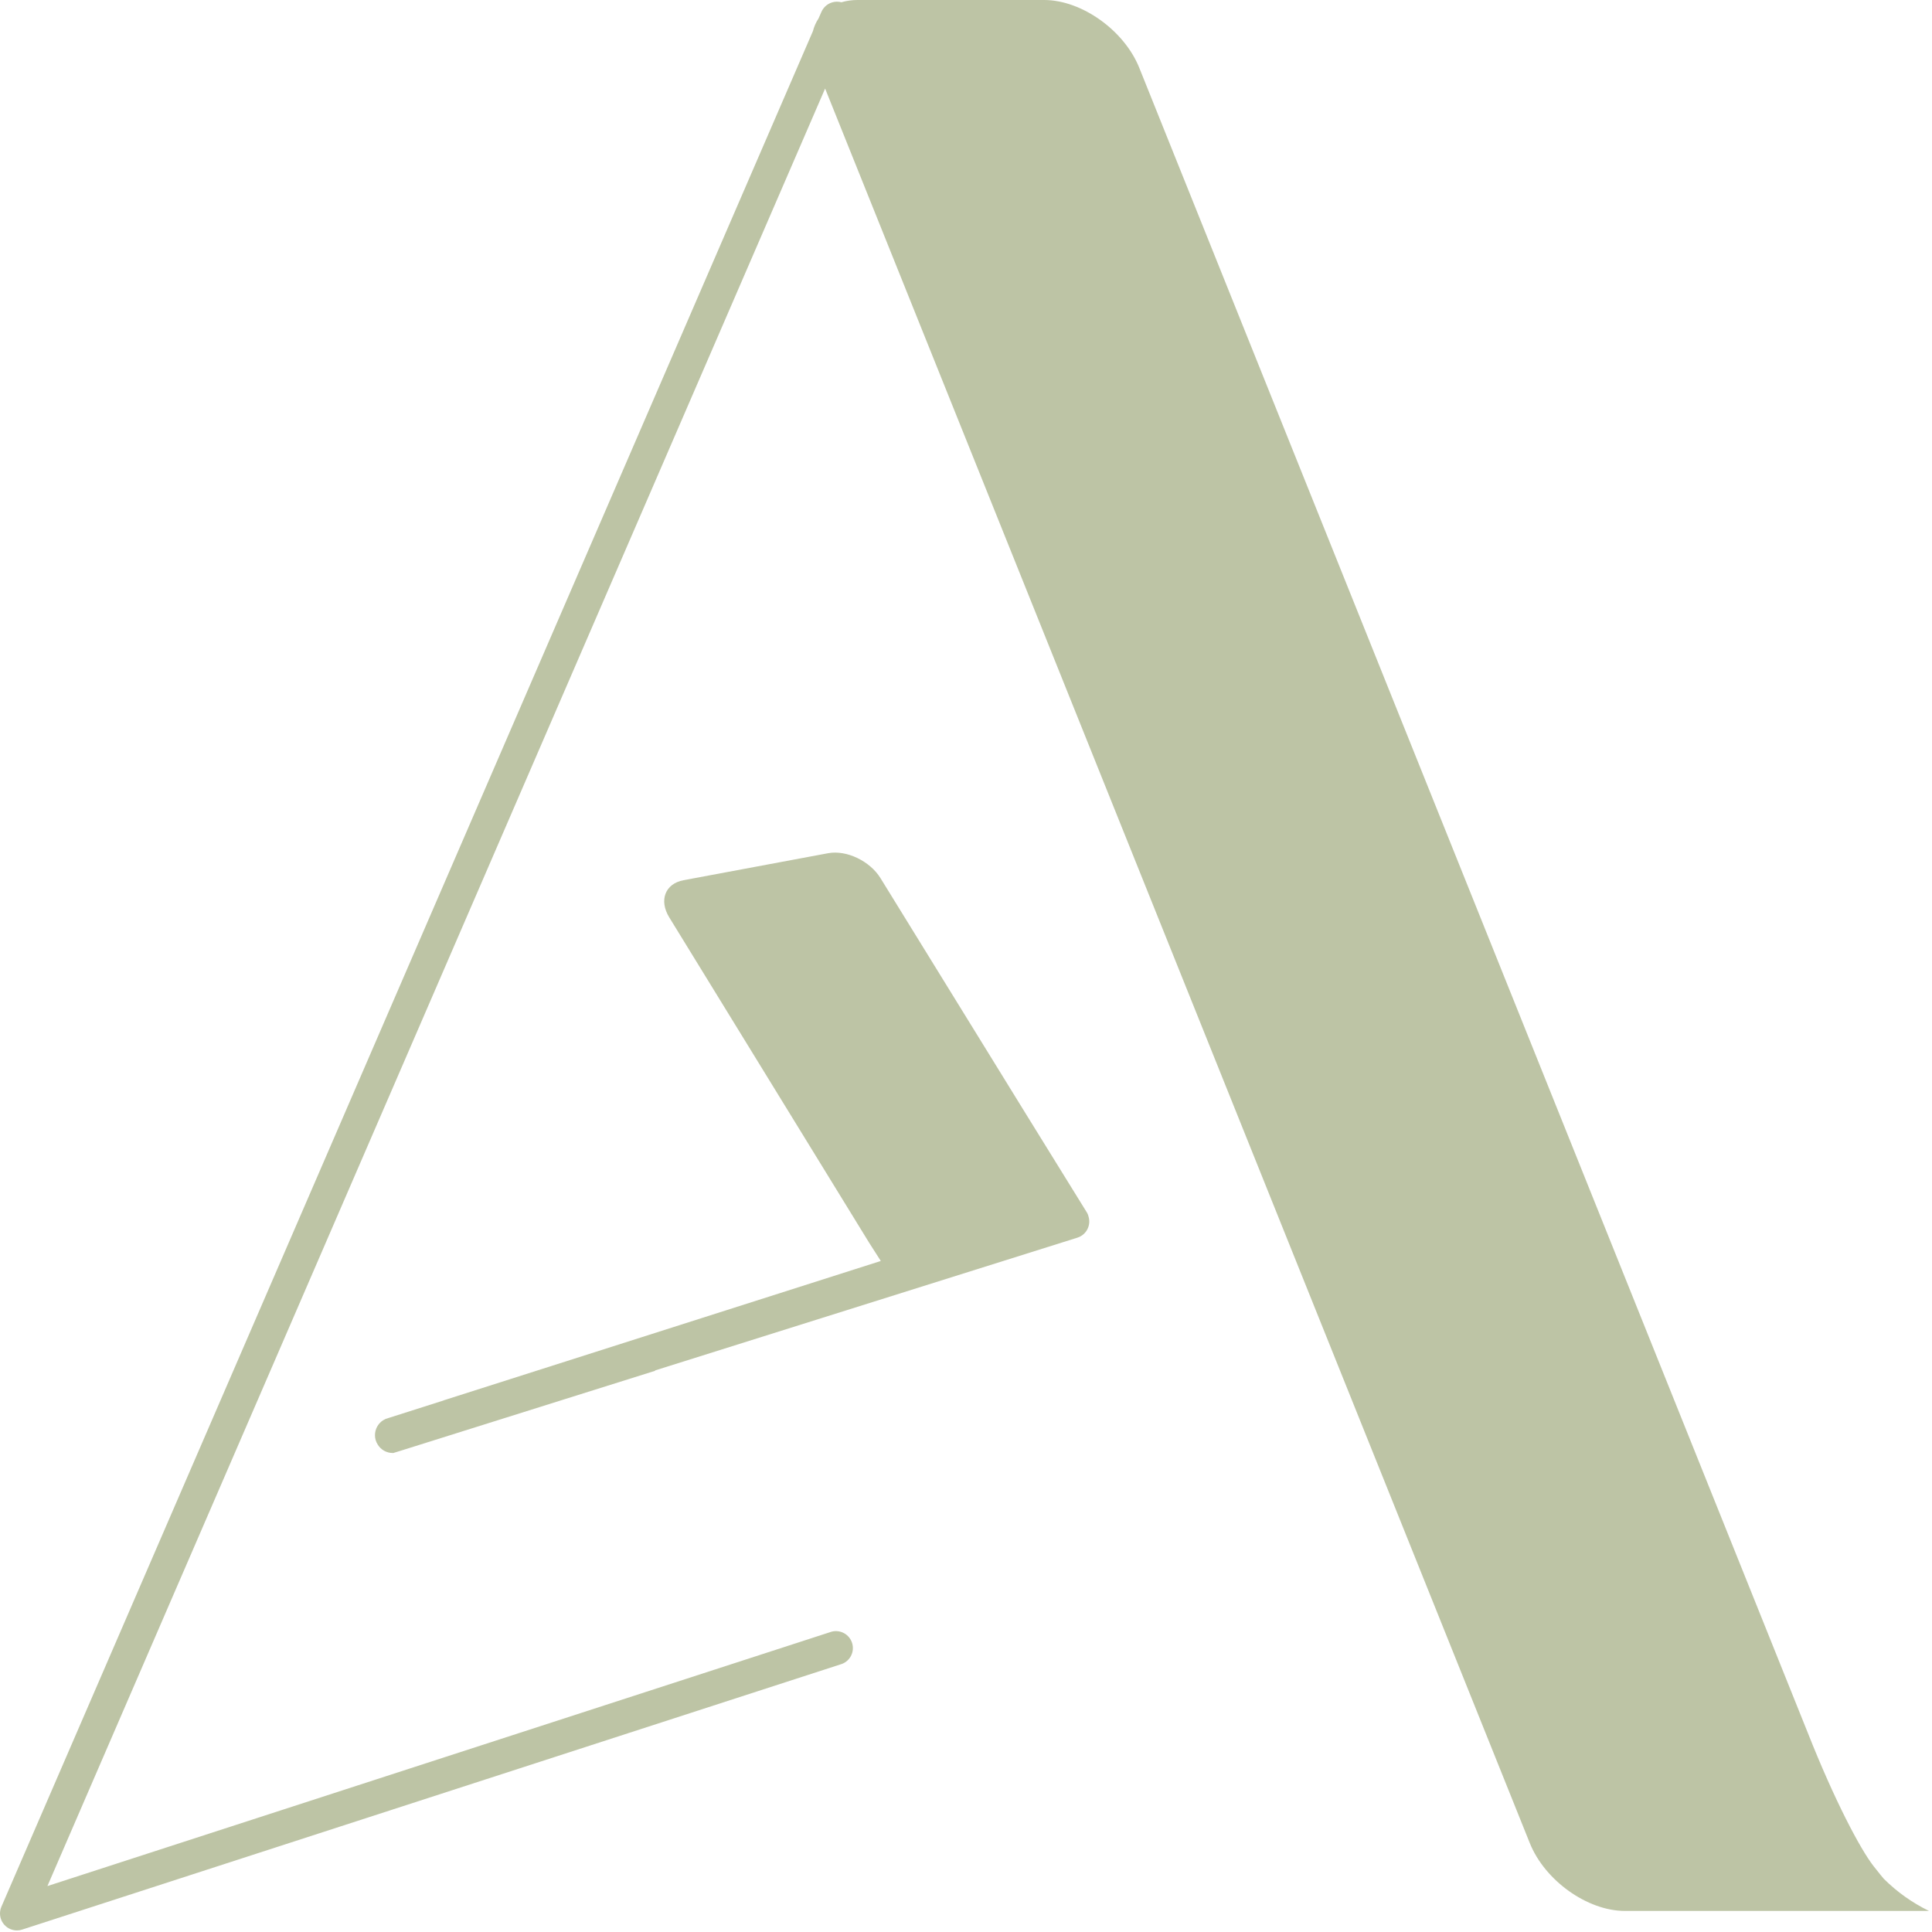 <?xml version="1.0" encoding="UTF-8"?> <svg xmlns="http://www.w3.org/2000/svg" width="224" height="224" viewBox="0 0 224 224" fill="none"><path d="M223.654 221.558H188.395C184.048 221.558 179.111 218.038 177.368 213.692L95.665 10.265L41.039 136.523L26.248 170.712L24.183 175.484L18.997 187.466L5.498 218.674L96.425 189.177C96.911 189.052 97.426 189.116 97.866 189.358C98.305 189.599 98.636 190 98.79 190.477C98.944 190.954 98.91 191.472 98.695 191.925C98.48 192.378 98.099 192.732 97.632 192.913L2.567 223.721C2.373 223.786 2.169 223.819 1.964 223.819C1.639 223.819 1.318 223.737 1.031 223.583C0.745 223.428 0.501 223.204 0.323 222.932C0.144 222.659 0.035 222.347 0.007 222.023C-0.021 221.698 0.032 221.372 0.161 221.073L94.249 3.618C94.383 3.091 94.604 2.59 94.904 2.137L95.239 1.377C95.427 0.946 95.763 0.596 96.186 0.392C96.609 0.188 97.092 0.142 97.546 0.262C98.158 0.087 98.792 -0.002 99.428 2.14001e-05H121.063C125.41 2.14001e-05 130.347 3.52 132.091 7.866C157.918 72.212 183.755 136.562 209.604 200.917C212.686 208.704 215.636 214.302 217.203 216.334C217.786 217.094 218.409 217.828 218.409 217.828C219.939 219.353 221.711 220.613 223.654 221.558Z" fill="#BDC4A5"></path><path fill-rule="evenodd" clip-rule="evenodd" d="M126.058 140.647C126.123 140.769 126.171 140.899 126.202 141.034C126.356 141.529 126.31 142.065 126.072 142.525C125.834 142.986 125.424 143.333 124.931 143.493L75.954 158.89V158.933L46.667 168.135L45.605 168.463H45.54C45.188 168.465 44.842 168.375 44.535 168.203C44.228 168.03 43.971 167.781 43.79 167.48C43.582 167.158 43.472 166.782 43.475 166.399C43.475 166.058 43.559 165.723 43.72 165.423C43.882 165.123 44.115 164.868 44.399 164.681L44.734 164.498H44.766L45.107 164.386L51.432 162.371L51.511 162.328H51.543L51.884 162.217L102.122 146.2L100.752 144.057L77.596 106.366C76.377 104.386 77.117 102.452 79.254 102.052L96.002 98.925C98.144 98.519 100.857 99.83 102.076 101.797C115.711 123.917 125.527 139.821 126.058 140.647Z" fill="#BDC4A5"></path></svg> 